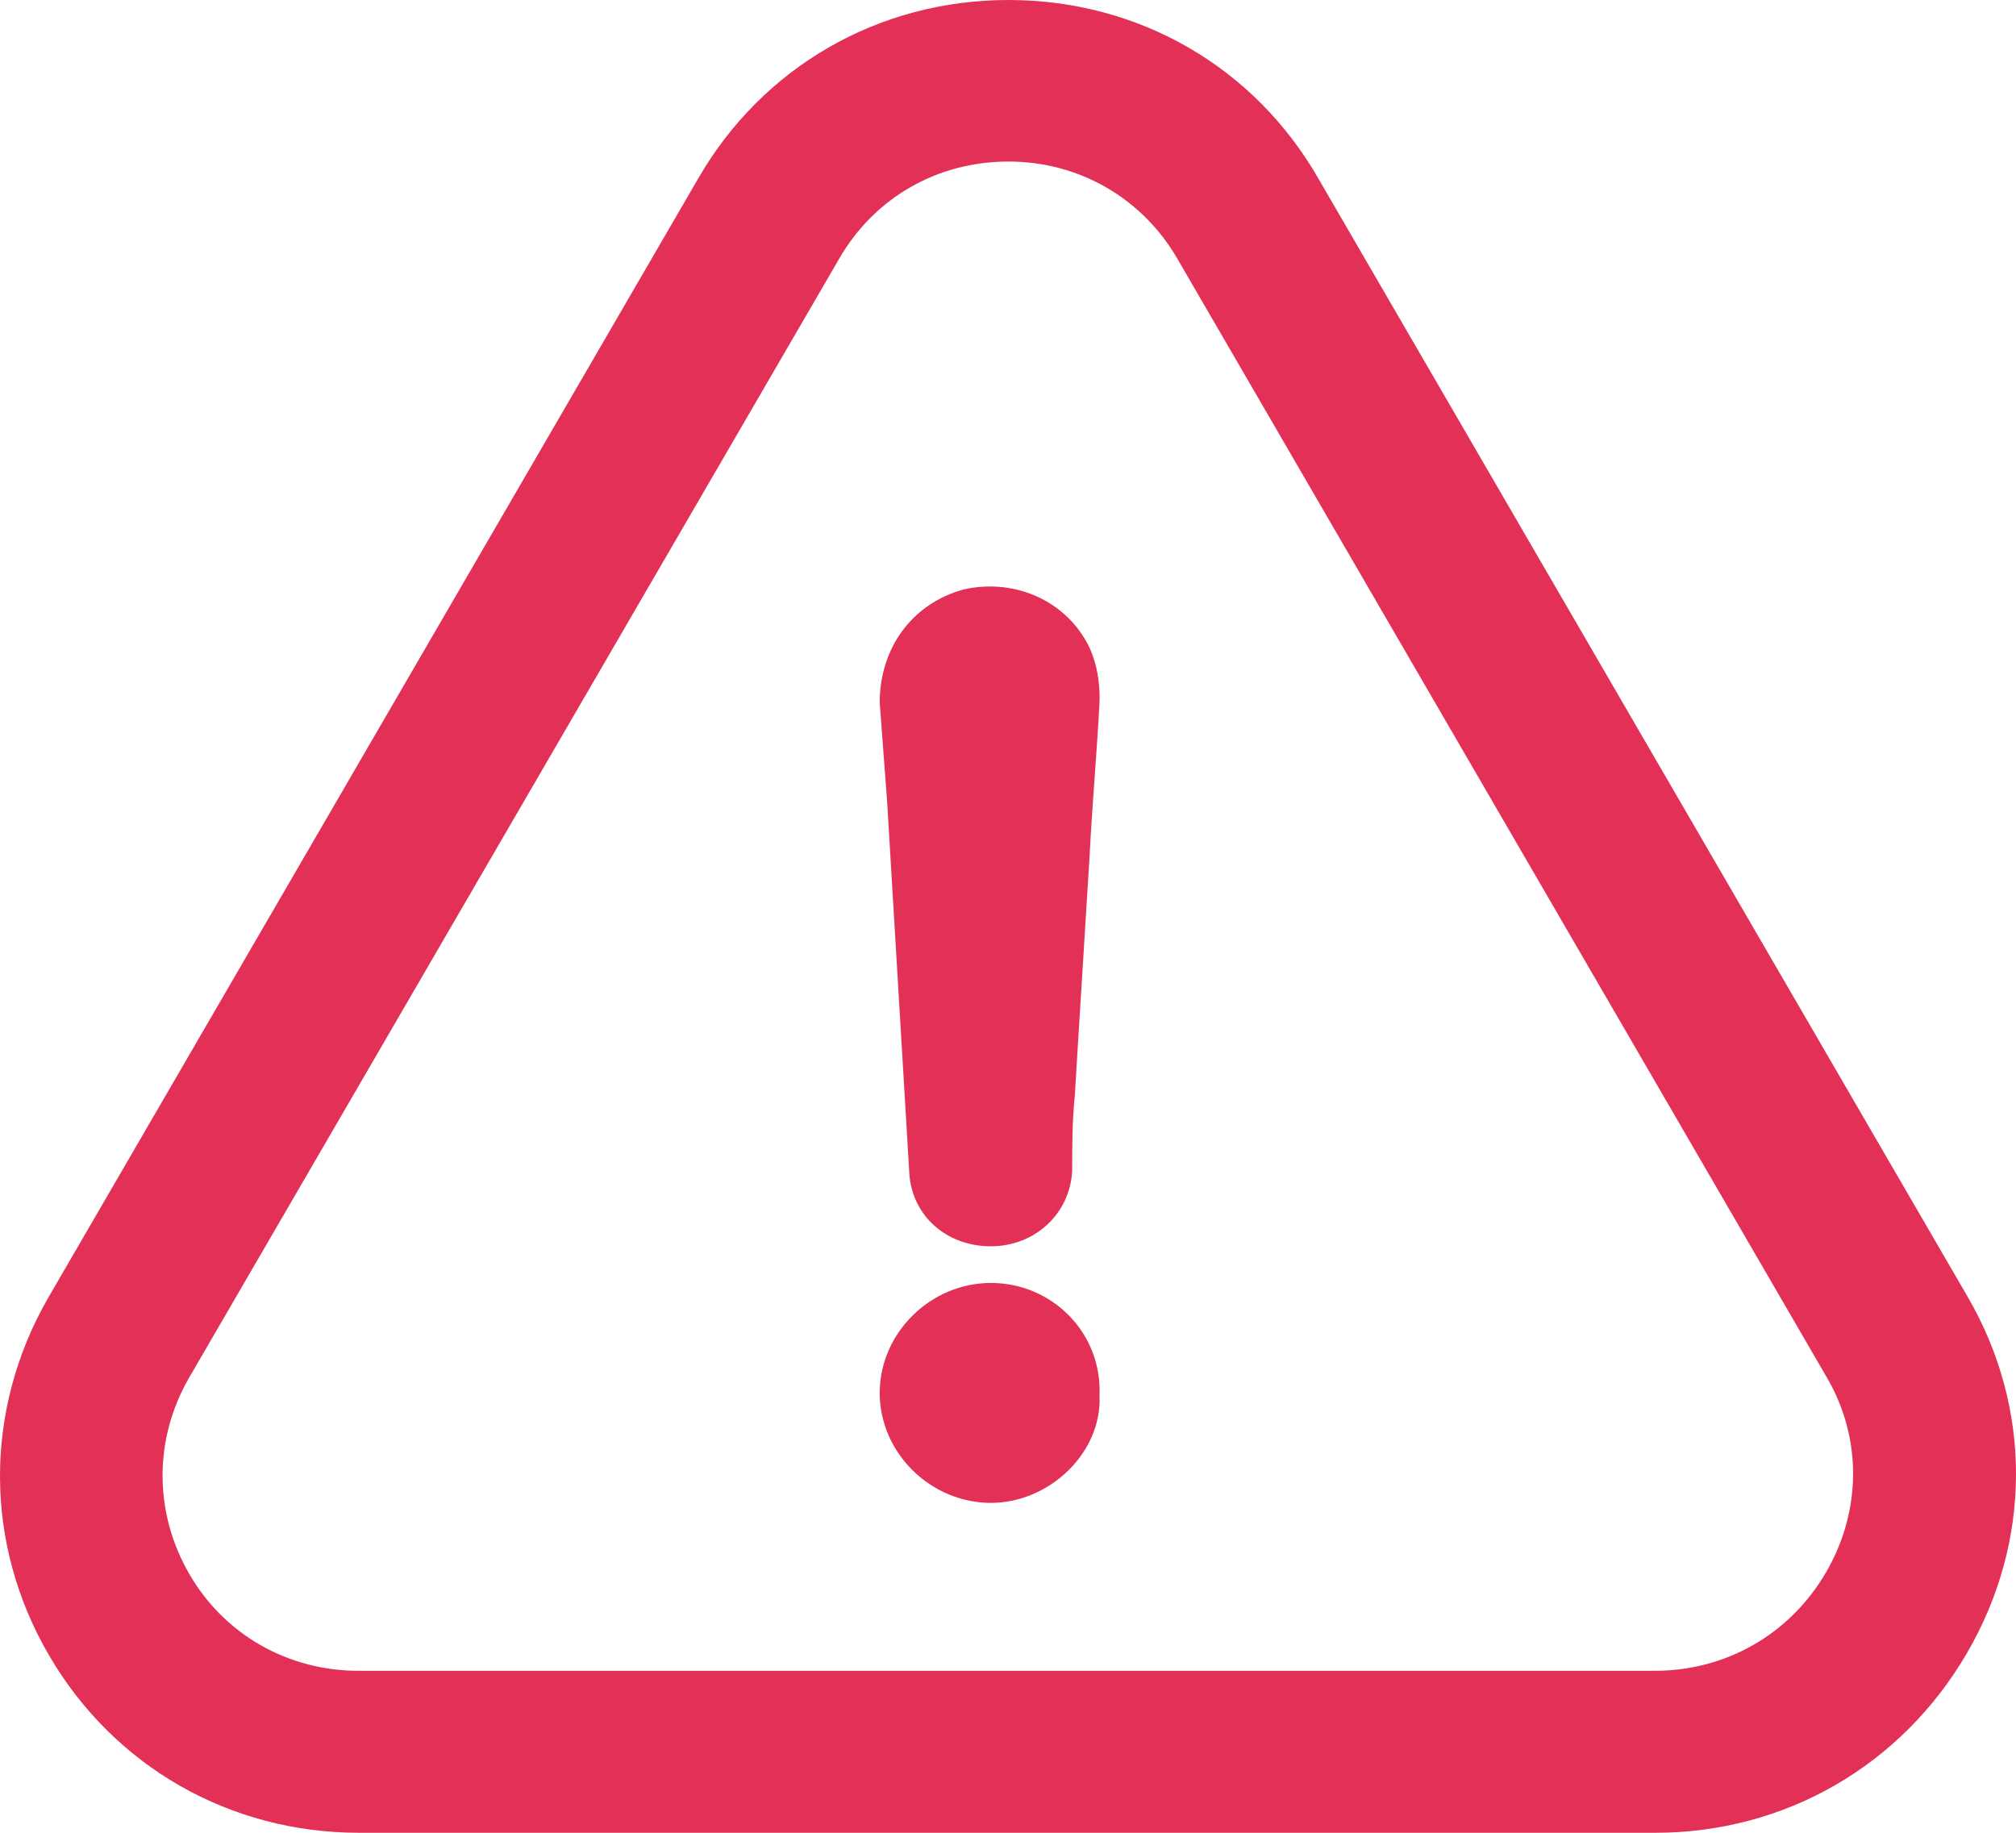 <?xml version="1.0" encoding="UTF-8"?>
<svg width="55px" height="50px" viewBox="0 0 55 50" version="1.1" xmlns="http://www.w3.org/2000/svg" xmlns:xlink="http://www.w3.org/1999/xlink">
    <!-- Generator: Sketch 59.1 (86144) - https://sketch.com -->
    <title>warning</title>
    <desc>Created with Sketch.</desc>
    <g id="Page-1" stroke="none" stroke-width="1" fill="none" fill-rule="evenodd">
        <g id="S_17" transform="translate(-554, -155)" fill="#E33056" fill-rule="nonzero">
            <g id="pop-up" transform="translate(529, 133)">
                <g id="Group-7">
                    <g id="warning" transform="translate(25, 22)">
                        <path d="M27.035,35 C25.384,35 24,36.368 24,38 C24,39.632 25.384,41 27.035,41 C28.625,41 30.07,39.632 29.997,38.072 C30.07,36.356 28.698,35 27.035,35 Z" id="Path"></path>
                        <path d="M53.662,45.098 C55.437,42.051 55.448,38.419 53.684,35.383 L35.979,4.891 C34.226,1.821 31.061,0 27.511,0 C23.96,0 20.795,1.833 19.042,4.88 L1.314,35.406 C-0.449,38.475 -0.438,42.13 1.348,45.177 C3.112,48.19 6.266,50 9.794,50 L45.159,50 C48.698,50 51.875,48.167 53.662,45.098 Z M49.818,42.894 C48.834,44.581 47.093,45.581 45.148,45.581 L9.783,45.581 C7.861,45.581 6.131,44.603 5.17,42.95 C4.197,41.275 4.186,39.274 5.158,37.587 L22.886,7.072 C23.847,5.397 25.566,4.407 27.511,4.407 C29.444,4.407 31.174,5.408 32.135,7.083 L49.851,37.598 C50.801,39.24 50.79,41.219 49.818,42.894 Z" id="Shape"></path>
                        <path d="M26.293,16.08 C24.879,16.464 24,17.686 24,19.168 C24.071,20.062 24.131,20.967 24.202,21.861 C24.404,25.266 24.606,28.604 24.808,32.009 C24.879,33.163 25.818,34 27.03,34 C28.242,34 29.192,33.106 29.251,31.941 C29.251,31.24 29.251,30.595 29.323,29.882 C29.453,27.699 29.596,25.515 29.727,23.332 C29.798,21.917 29.929,20.503 30,19.089 C30,18.58 29.929,18.128 29.727,17.675 C29.121,16.408 27.707,15.763 26.293,16.08 Z" id="Path"></path>
                    </g>
                </g>
            </g>
        </g>
    </g>
</svg>
